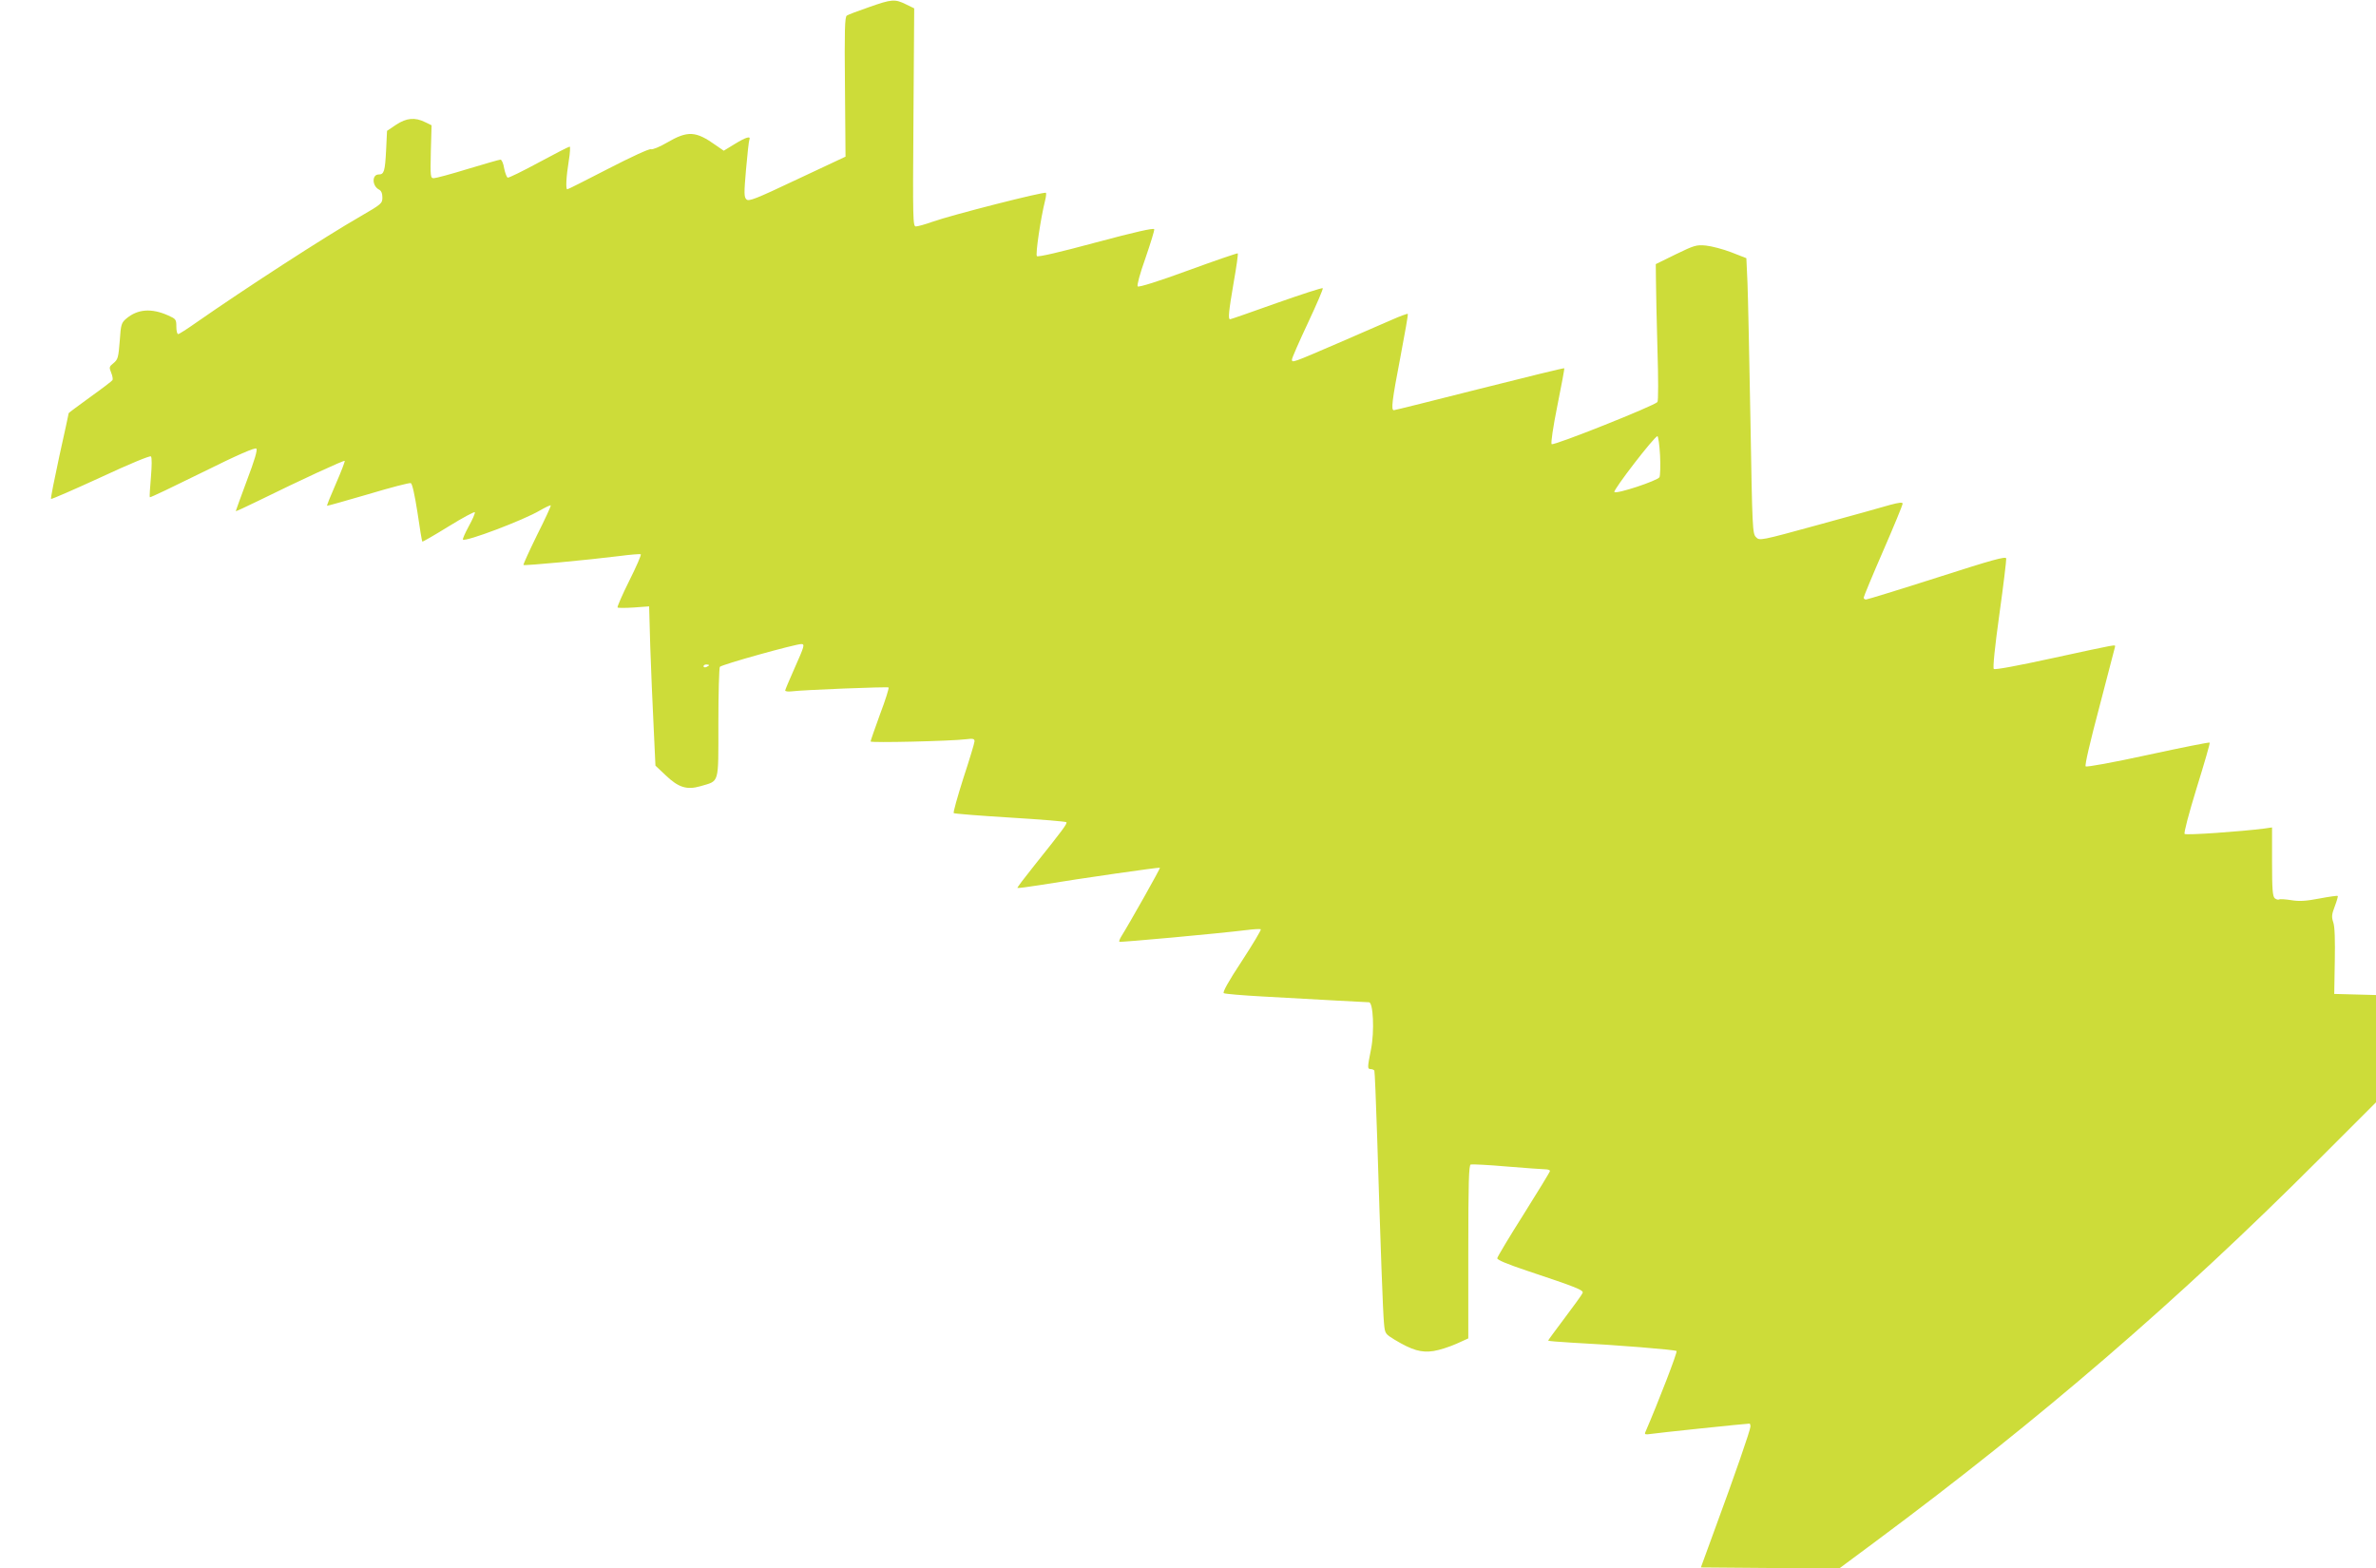 <?xml version="1.0" standalone="no"?>
<!DOCTYPE svg PUBLIC "-//W3C//DTD SVG 20010904//EN"
 "http://www.w3.org/TR/2001/REC-SVG-20010904/DTD/svg10.dtd">
<svg version="1.0" xmlns="http://www.w3.org/2000/svg"
 width="1280pt" height="845pt" viewBox="0 0 1280 845"
 preserveAspectRatio="xMidYMid meet">
<g transform="translate(0,845) scale(0.1,-0.1)"
fill="#cddc39" stroke="none">
<path d="M4680 8411 c-58 -20 -111 -40 -118 -45 -11 -7 -13 -80 -10 -384 l3
-376 -260 -122 c-224 -106 -262 -121 -274 -108 -13 12 -13 34 -2 161 7 81 15
153 18 160 9 22 -17 15 -79 -23 l-59 -36 -42 29 c-109 78 -152 80 -265 14 -39
-23 -77 -38 -86 -35 -9 3 -105 -41 -229 -105 -118 -61 -217 -111 -221 -111 -9
0 -6 67 8 153 7 42 9 77 5 77 -5 0 -79 -38 -166 -85 -87 -47 -162 -84 -168
-82 -5 2 -14 25 -19 50 -4 26 -13 47 -20 47 -6 0 -85 -23 -175 -50 -91 -28
-173 -50 -184 -50 -18 0 -19 7 -16 143 l4 142 -35 17 c-54 27 -100 23 -156
-14 l-49 -33 -5 -105 c-6 -114 -11 -130 -40 -130 -37 0 -36 -61 1 -81 13 -6
19 -21 19 -43 0 -32 -5 -36 -117 -101 -195 -112 -622 -389 -886 -573 -48 -34
-92 -62 -97 -62 -6 0 -10 18 -10 41 0 38 -3 41 -43 59 -91 41 -165 35 -226
-16 -27 -23 -30 -31 -36 -122 -7 -88 -10 -99 -33 -118 -24 -19 -25 -23 -13
-52 7 -17 10 -35 7 -40 -3 -5 -58 -47 -121 -92 -63 -46 -115 -84 -115 -86 0
-2 -22 -105 -50 -230 -27 -125 -48 -230 -45 -232 2 -3 123 50 267 116 154 72
266 118 271 113 6 -6 5 -52 0 -113 -5 -56 -8 -105 -6 -107 2 -3 129 58 283
134 191 95 284 135 291 128 7 -7 -9 -61 -51 -172 -33 -89 -60 -163 -60 -165 0
-2 53 22 118 54 240 118 464 221 469 217 2 -3 -19 -58 -47 -122 -28 -64 -50
-118 -48 -120 2 -1 101 27 221 62 120 36 223 63 230 60 8 -3 21 -62 36 -158
12 -84 24 -155 26 -157 2 -2 66 35 142 82 76 47 140 81 141 76 2 -6 -13 -40
-33 -76 -20 -37 -34 -69 -31 -71 13 -14 328 105 415 157 30 17 55 29 58 27 2
-3 -31 -75 -74 -160 -42 -86 -75 -158 -73 -161 6 -5 357 28 515 48 60 8 113
12 117 10 4 -3 -24 -67 -62 -143 -38 -76 -66 -141 -63 -144 3 -3 42 -3 88 0
l82 6 6 -214 c4 -118 12 -311 18 -429 l10 -215 55 -52 c69 -66 114 -80 187
-59 104 31 97 5 97 339 0 161 4 298 8 304 7 12 407 123 439 123 20 0 16 -12
-37 -131 -27 -61 -50 -115 -50 -119 0 -5 15 -7 33 -5 61 8 519 26 524 21 3 -3
-17 -68 -46 -144 -28 -77 -51 -143 -51 -147 0 -8 431 2 513 12 39 5 47 3 47
-11 0 -8 -27 -98 -60 -198 -32 -101 -56 -186 -52 -189 4 -3 141 -14 305 -24
164 -10 300 -21 302 -25 5 -8 -21 -43 -173 -233 -52 -65 -93 -119 -91 -121 2
-2 56 5 119 15 231 38 645 97 649 94 3 -3 -162 -296 -210 -373 -7 -12 -11 -23
-9 -26 5 -4 530 44 685 63 39 5 73 7 77 4 4 -2 -42 -79 -102 -171 -74 -112
-105 -169 -97 -173 7 -4 102 -12 212 -18 307 -17 556 -31 570 -31 23 0 30
-158 11 -253 -20 -100 -20 -107 -2 -107 8 0 17 -4 20 -8 2 -4 9 -165 15 -357
19 -610 31 -948 37 -1006 5 -55 7 -56 57 -87 95 -57 144 -71 210 -61 32 5 87
23 123 39 l64 29 0 466 c0 376 3 467 13 471 7 2 95 -2 196 -11 100 -8 193 -15
207 -15 13 0 24 -4 24 -9 0 -5 -64 -109 -141 -232 -78 -123 -142 -230 -143
-238 -1 -9 52 -31 159 -67 270 -90 307 -105 301 -120 -3 -8 -46 -68 -96 -134
-49 -65 -90 -121 -90 -123 0 -2 57 -7 128 -11 237 -12 557 -38 564 -45 6 -5
-97 -272 -169 -439 -4 -10 2 -12 28 -8 28 5 516 56 534 56 3 0 5 -7 5 -16 0
-18 -87 -269 -194 -559 l-73 -200 373 -3 373 -2 198 147 c883 656 1628 1298
2380 2051 l313 313 0 289 0 289 -112 3 -113 3 3 175 c2 115 0 187 -8 210 -10
30 -9 43 8 87 11 29 18 54 16 56 -2 2 -47 -4 -99 -14 -73 -14 -108 -16 -151
-9 -31 5 -61 7 -66 4 -5 -3 -15 0 -23 6 -12 10 -15 48 -15 197 l0 185 -42 -6
c-125 -16 -421 -37 -429 -29 -5 5 22 108 65 248 41 132 73 242 70 244 -2 3
-152 -27 -332 -66 -188 -41 -331 -67 -336 -62 -6 5 24 133 74 321 45 172 83
318 84 323 1 13 24 17 -332 -60 -192 -42 -316 -65 -321 -59 -6 5 6 122 30 294
22 157 38 292 37 301 -2 13 -71 -6 -373 -103 -203 -65 -376 -118 -382 -118 -7
0 -13 4 -13 10 0 5 47 119 105 252 58 133 105 248 105 254 0 9 -18 7 -67 -6
-36 -11 -210 -59 -385 -107 -317 -87 -319 -87 -338 -67 -19 19 -20 43 -30 629
-6 336 -13 669 -16 742 l-6 132 -82 32 c-44 17 -106 33 -136 36 -51 5 -63 1
-162 -47 l-108 -53 1 -91 c0 -50 4 -215 8 -366 5 -161 5 -280 0 -286 -16 -20
-560 -237 -570 -227 -5 5 7 89 31 208 22 109 39 200 37 201 -2 2 -207 -48
-456 -111 -249 -63 -456 -115 -462 -115 -16 0 -10 51 35 285 24 127 43 232 40
234 -2 2 -41 -12 -86 -32 -46 -20 -176 -76 -290 -126 -246 -106 -248 -107
-248 -88 0 8 39 97 86 197 47 100 83 184 80 187 -3 4 -115 -33 -249 -80 -134
-48 -246 -87 -250 -87 -12 0 -8 40 19 198 15 84 25 155 22 157 -2 2 -122 -39
-267 -92 -158 -58 -266 -92 -272 -86 -5 5 11 66 42 153 27 79 49 149 47 155
-2 8 -104 -15 -313 -71 -196 -53 -313 -80 -319 -74 -9 9 21 207 44 299 5 19 7
38 5 42 -6 9 -508 -119 -612 -156 -39 -14 -79 -25 -89 -25 -16 0 -17 34 -13
588 l4 587 -45 22 c-59 29 -76 28 -200 -16z m4263 -2413 c3 -56 1 -110 -3
-119 -11 -19 -231 -92 -243 -80 -9 9 216 301 232 301 4 0 11 -46 14 -102z
m-5123 -1132 c0 -2 -7 -6 -15 -10 -8 -3 -15 -1 -15 4 0 6 7 10 15 10 8 0 15
-2 15 -4z"/>
</g>
</svg>
